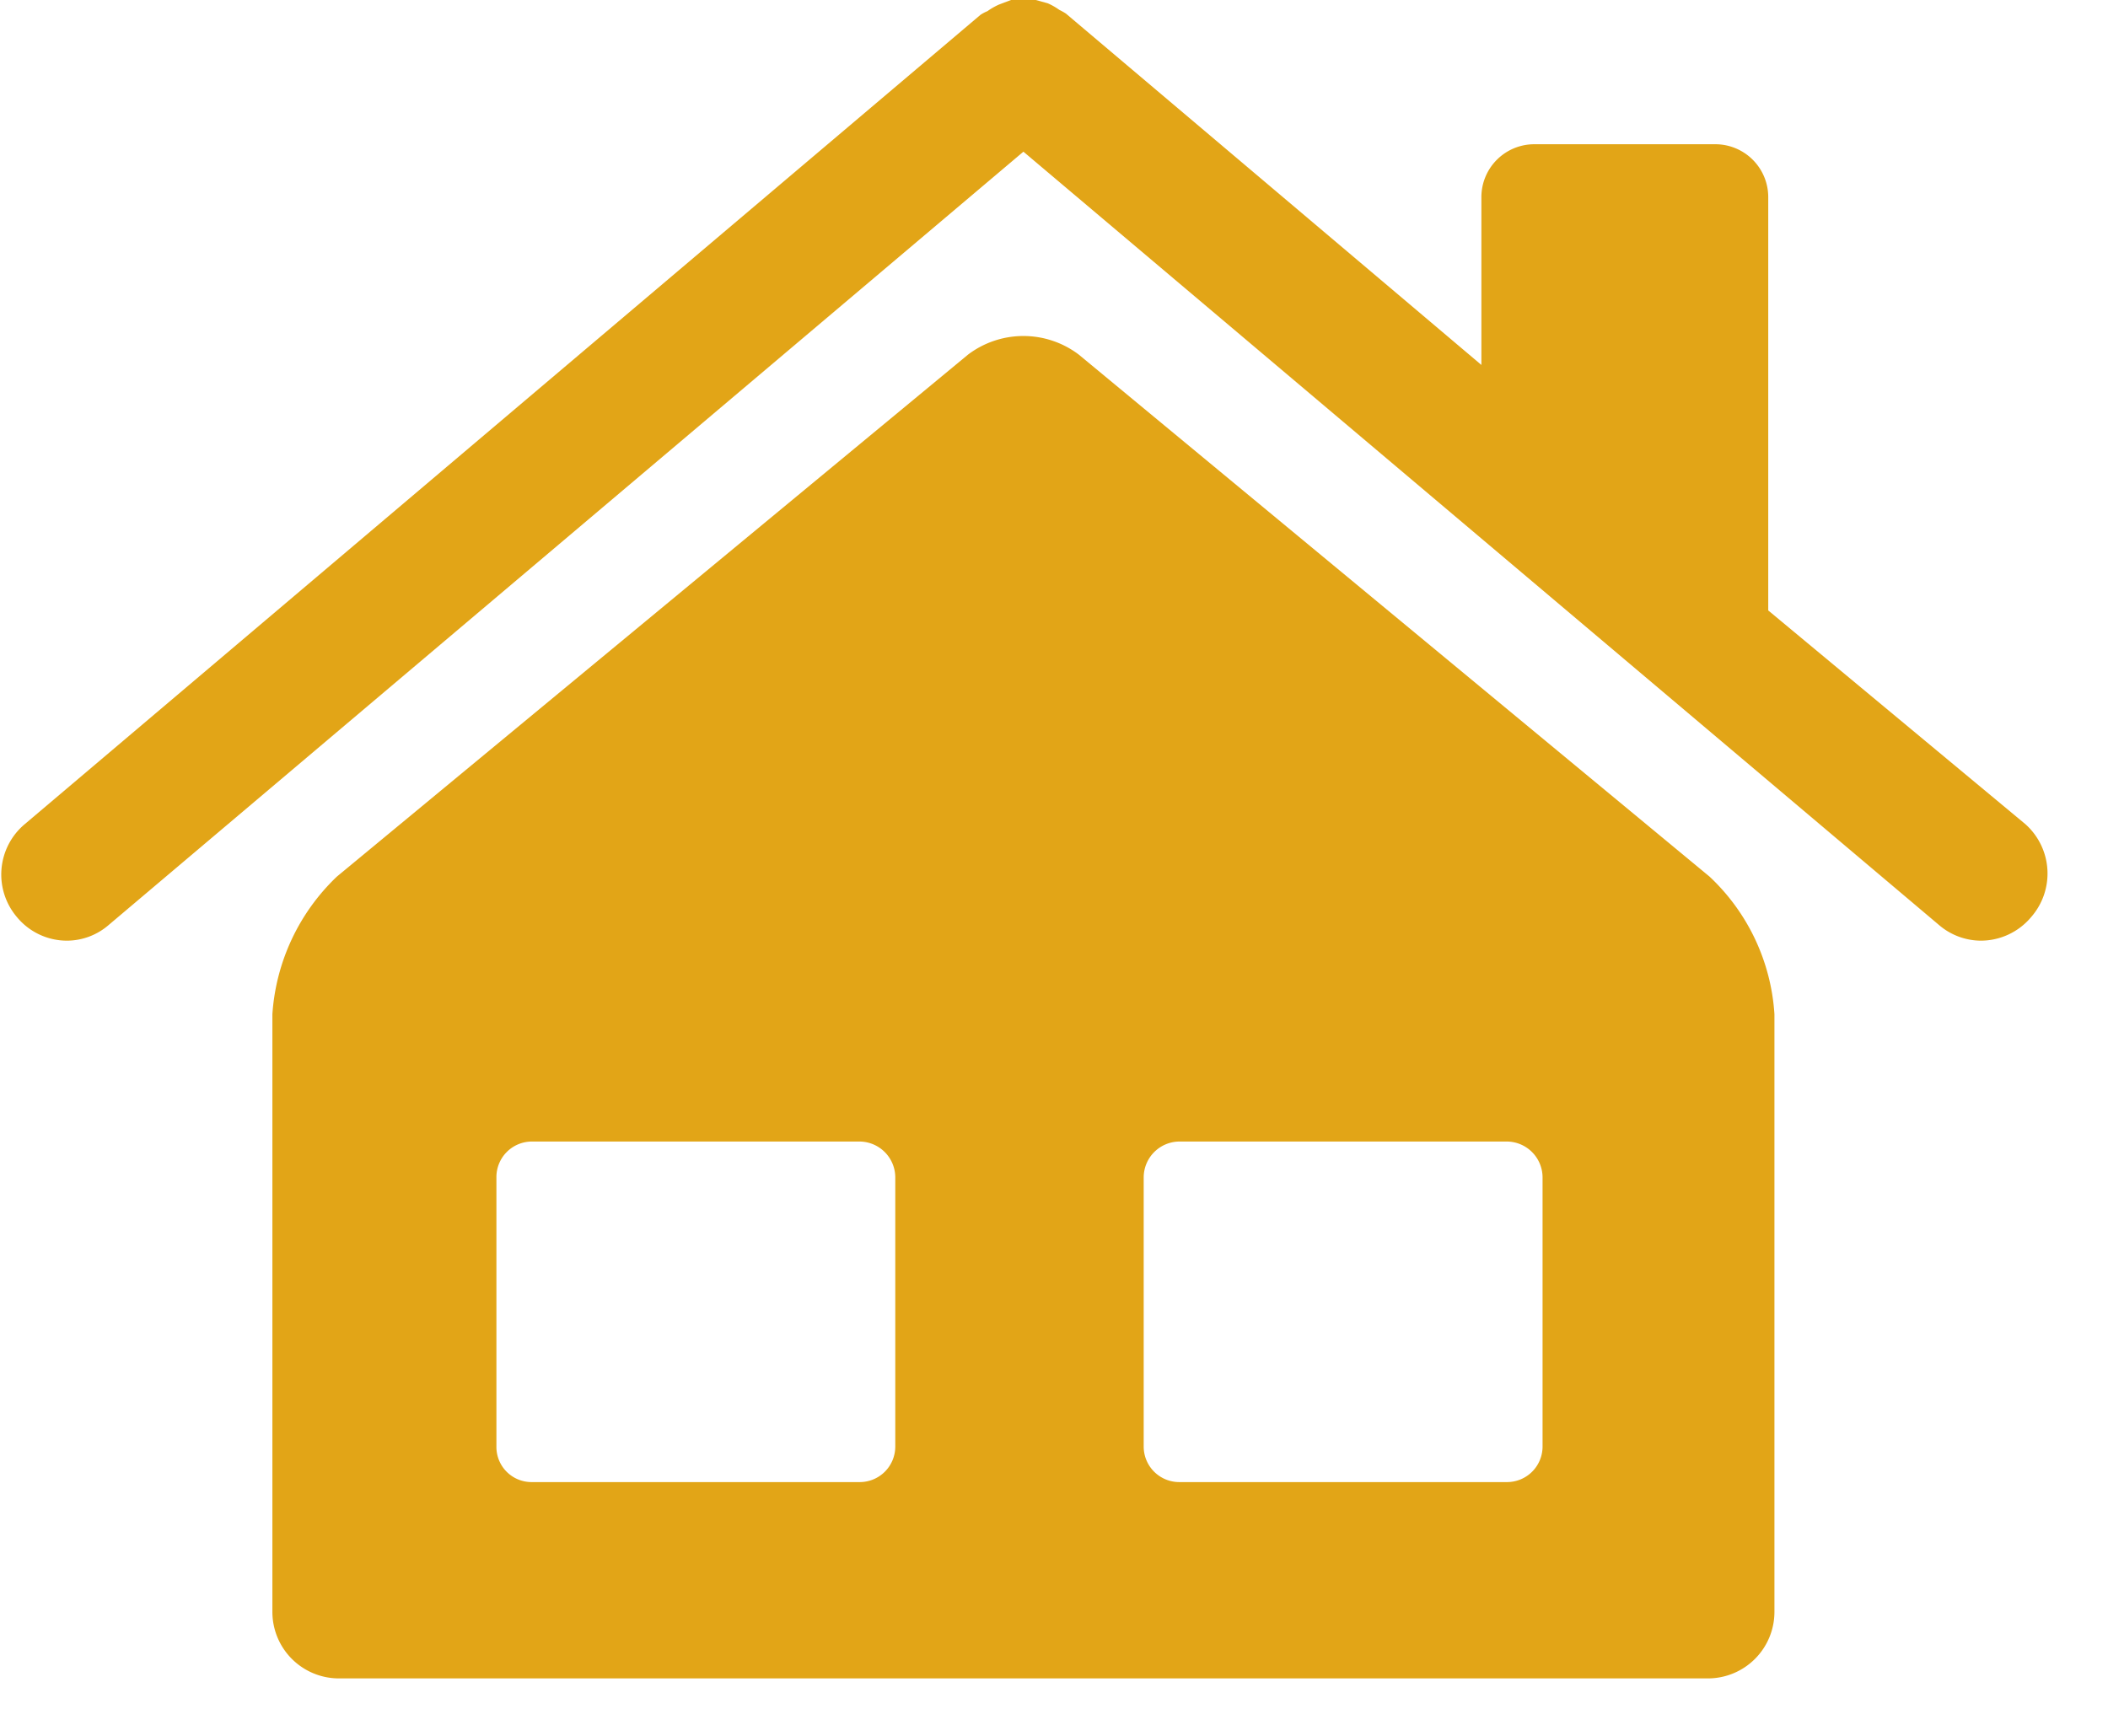 <svg xmlns="http://www.w3.org/2000/svg" viewBox="0 0 51 42"><defs><style>.cls-1{fill:#e2a517;}</style></defs><title>Home</title><g id="Layer_2" data-name="Layer 2"><g id="Layer_1-2" data-name="Layer 1"><path class="cls-1" d="M49.14,22.19a1.59,1.59,0,0,1-1.23.57,1.57,1.57,0,0,1-1-.38L24.76,3.67,2.63,22.38a1.55,1.55,0,0,1-1,.38,1.57,1.57,0,0,1-1.22-.57,1.59,1.59,0,0,1,.19-2.25L23.72.36a.91.91,0,0,1,.17-.09,1.56,1.56,0,0,1,.28-.16L24.46,0a1.45,1.45,0,0,1,.3,0,1.53,1.53,0,0,1,.3,0l.29.08a1.56,1.56,0,0,1,.28.16,1.29,1.29,0,0,1,.16.09l10.05,8.5V4.77a1.28,1.28,0,0,1,1.28-1.28H41.5a1.28,1.28,0,0,1,1.28,1.28v10L49,19.94A1.6,1.6,0,0,1,49.14,22.19Zm-6.21,2.35V39a1.61,1.61,0,0,1-1.61,1.61H8.19A1.61,1.61,0,0,1,6.59,39V24.54a5.07,5.07,0,0,1,1.56-3.33L23.42,8.58a2.22,2.22,0,0,1,2.68,0L41.36,21.21A5,5,0,0,1,42.93,24.54ZM21.66,28.49a.87.87,0,0,0-.87-.87H12.87a.86.86,0,0,0-.86.87V35a.85.85,0,0,0,.86.86h7.92a.86.86,0,0,0,.87-.86Zm15.66,0a.87.87,0,0,0-.86-.87H28.53a.87.87,0,0,0-.86.87V35a.86.86,0,0,0,.86.86h7.93a.86.86,0,0,0,.86-.86Z"/></g></g></svg>